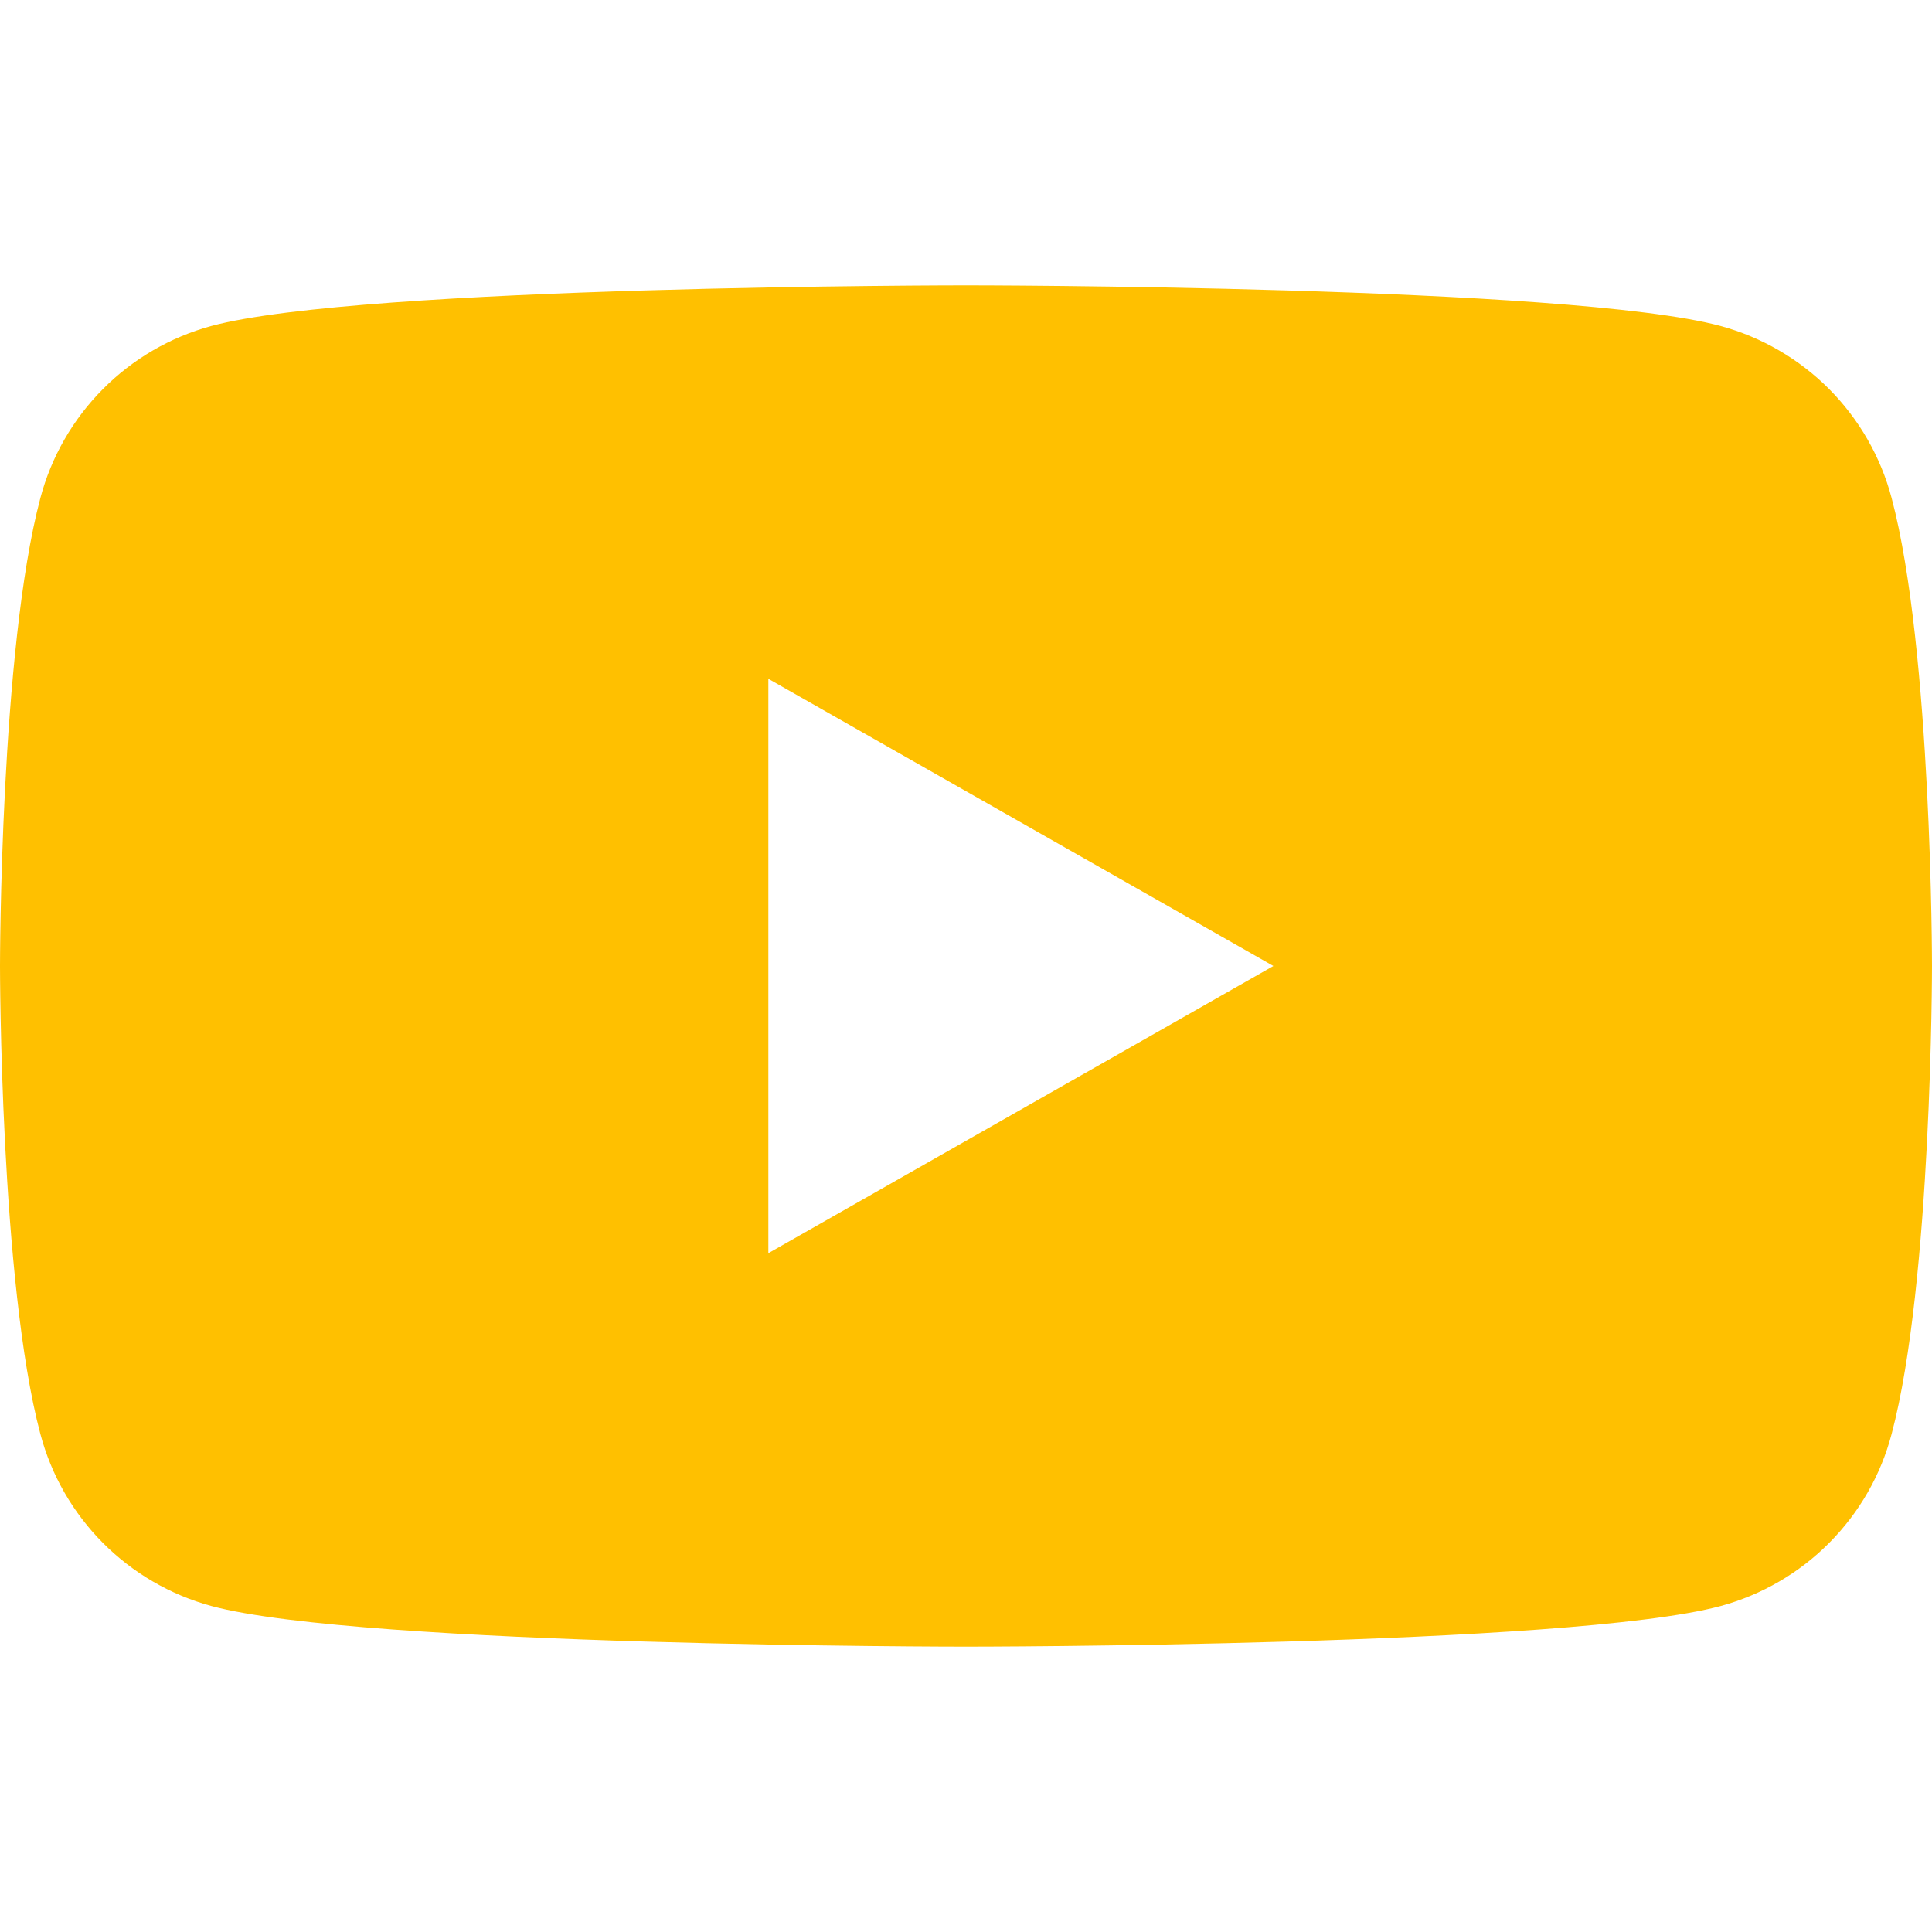 <?xml version="1.0" encoding="UTF-8"?>
<svg xmlns="http://www.w3.org/2000/svg" width="20" height="20" viewBox="0 0 20 20" fill="none">
  <path d="M19.582 5.155C19.469 4.729 19.246 4.341 18.936 4.028C18.625 3.716 18.238 3.491 17.813 3.375C16.254 2.954 10 2.954 10 2.954C10 2.954 3.746 2.954 2.186 3.375C1.761 3.491 1.374 3.716 1.064 4.029C0.754 4.341 0.531 4.729 0.418 5.155C0 6.725 0 10 0 10C0 10 0 13.275 0.418 14.845C0.531 15.271 0.754 15.659 1.064 15.971C1.375 16.284 1.762 16.509 2.187 16.625C3.746 17.046 10 17.046 10 17.046C10 17.046 16.254 17.046 17.814 16.625C18.239 16.509 18.626 16.284 18.936 15.972C19.247 15.659 19.47 15.271 19.582 14.845C20 13.275 20 10 20 10C20 10 20 6.725 19.582 5.155ZM7.954 12.973V7.027L13.182 10L7.954 12.973Z" fill="#FFC000"></path>
</svg>
